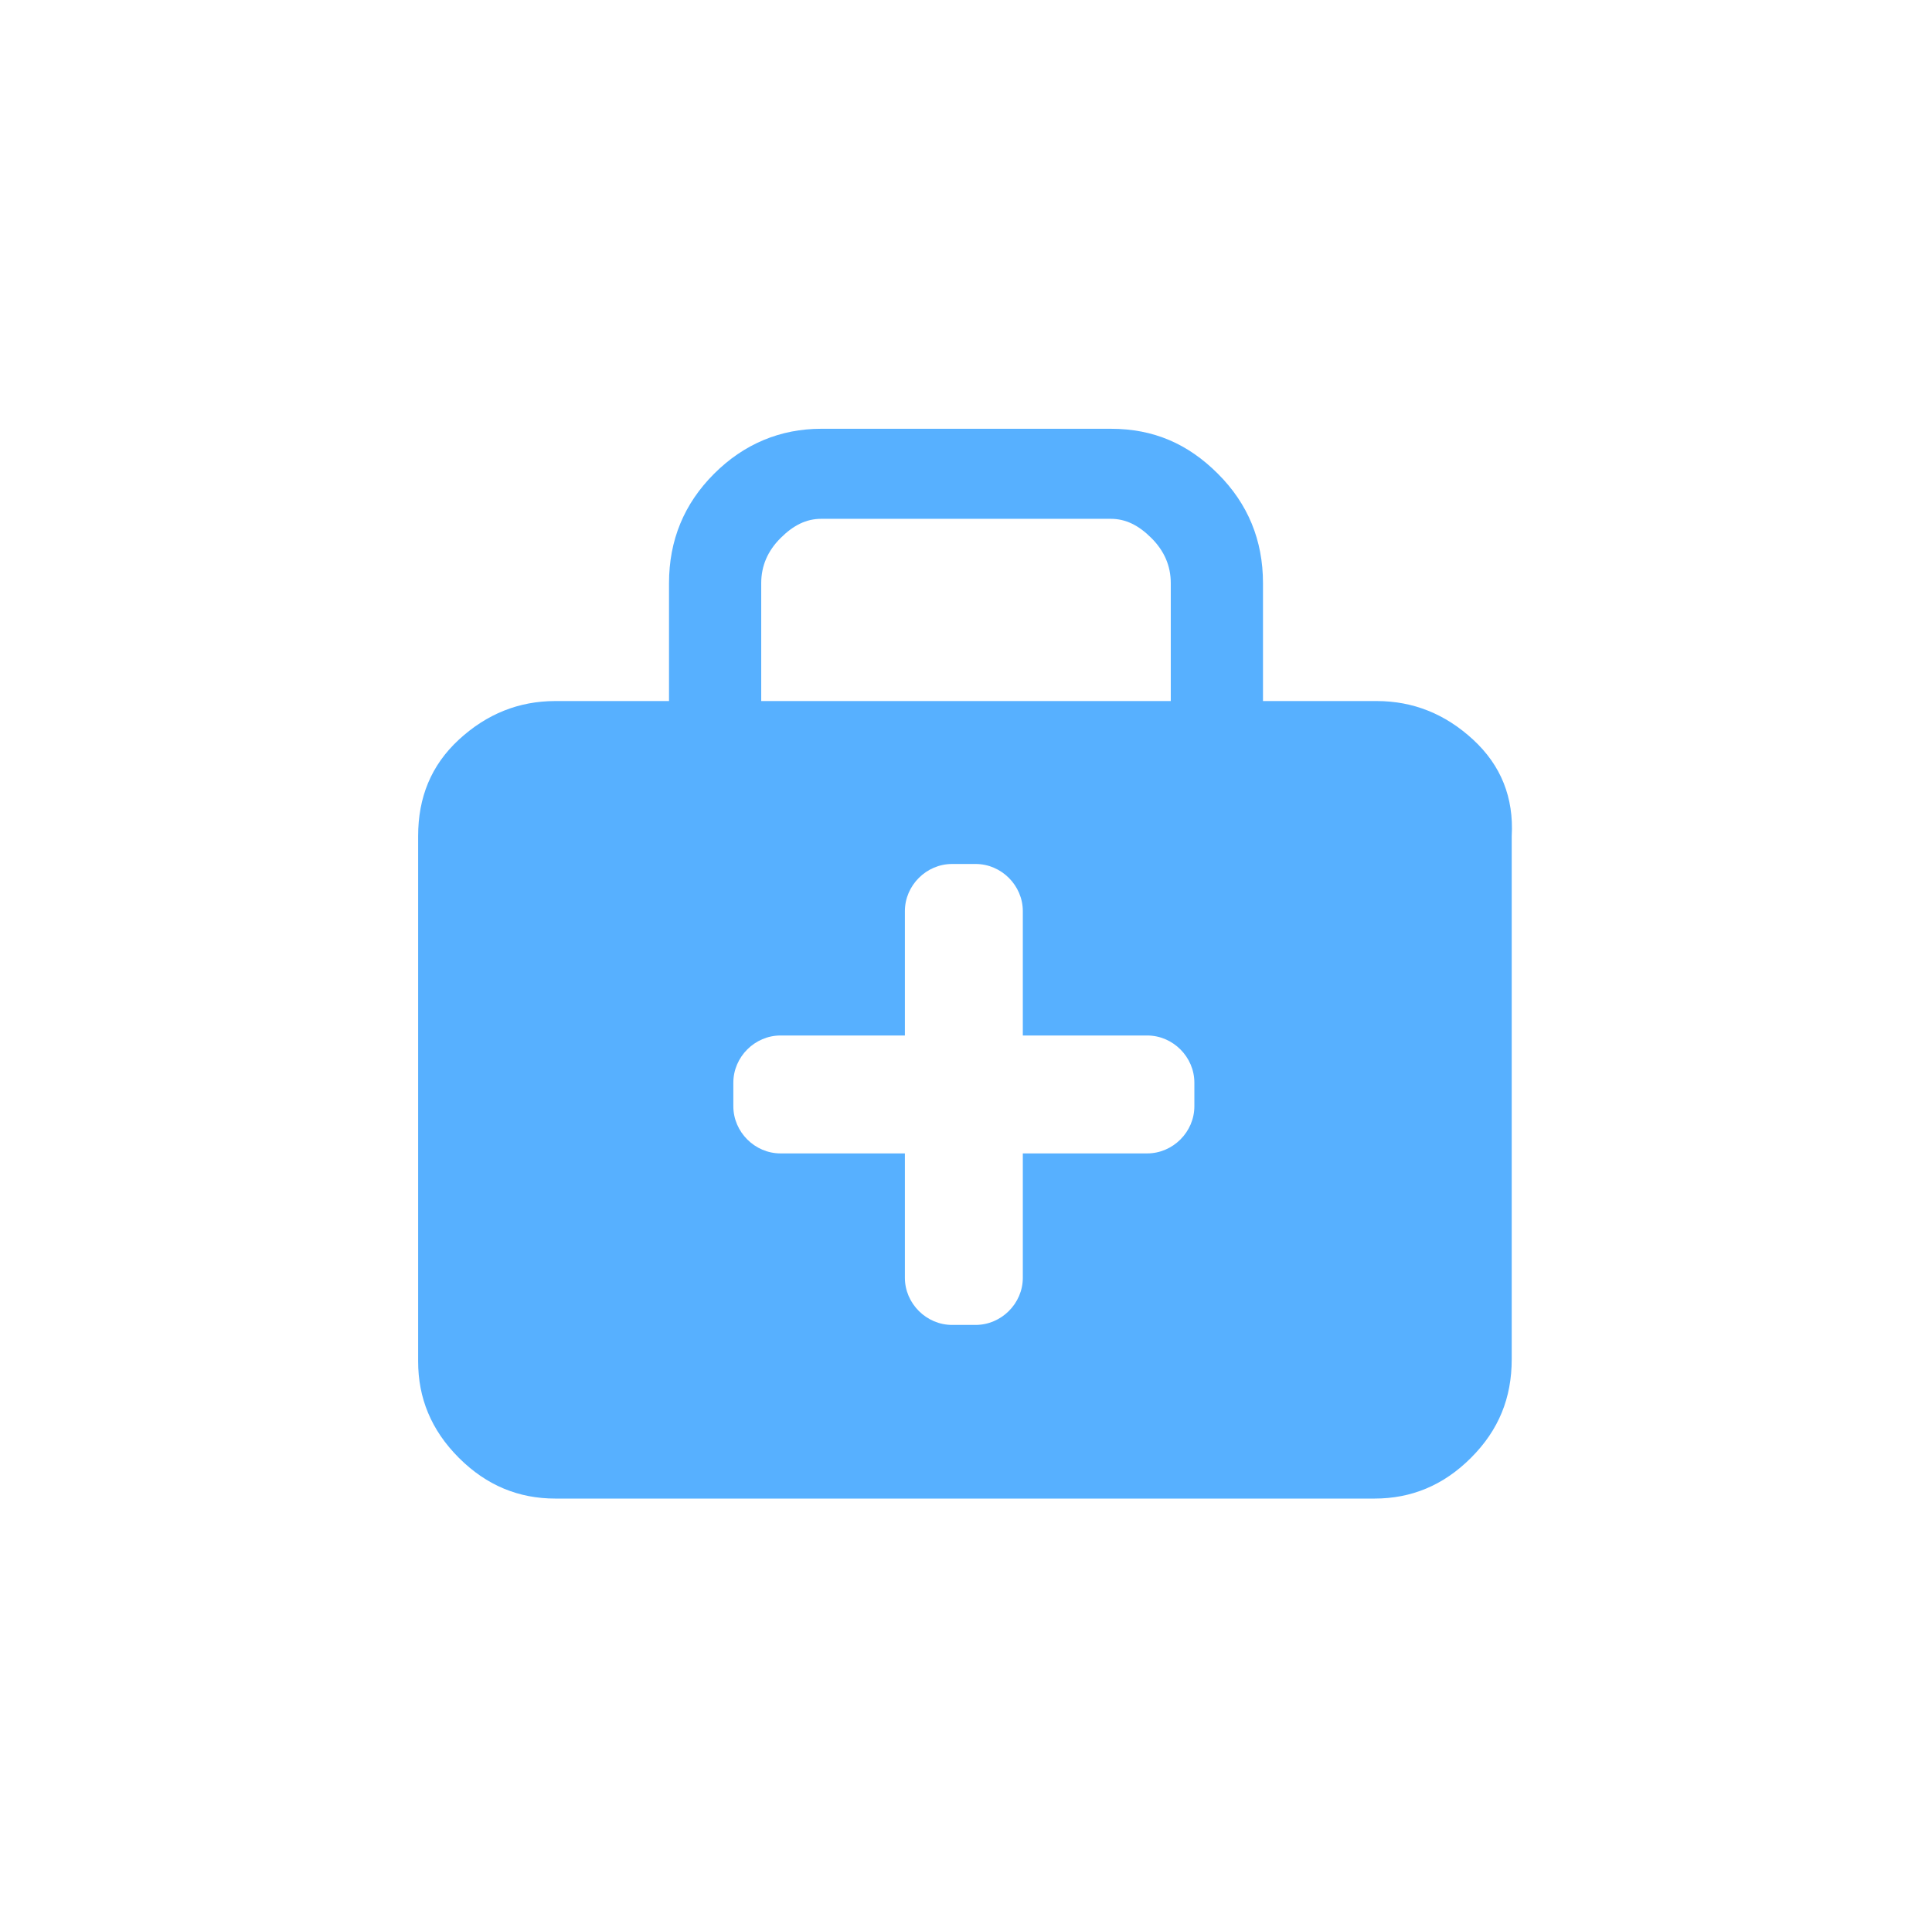 <?xml version="1.0" encoding="utf-8"?>
<!-- Generator: Adobe Illustrator 24.0.1, SVG Export Plug-In . SVG Version: 6.00 Build 0)  -->
<svg version="1.1" id="Layer_1" xmlns="http://www.w3.org/2000/svg" xmlns:xlink="http://www.w3.org/1999/xlink" x="0px" y="0px"
	 viewBox="0 0 90.1 89.9" style="enable-background:new 0 0 90.1 89.9;" xml:space="preserve">
<style type="text/css">
	.st0{fill:#57B0FF;}
</style>
<path class="st0" d="M68.7,34.5c-1.3-1.2-2.8-1.8-4.5-1.8h-5.3v-5.5c0-2-0.7-3.7-2.1-5.1c-1.4-1.4-3-2.1-5-2.1H38.3
	c-1.9,0-3.6,0.7-5,2.1c-1.4,1.4-2.1,3.1-2.1,5.1v5.5h-5.3c-1.7,0-3.2,0.6-4.5,1.8c-1.3,1.2-1.9,2.7-1.9,4.5v24.5
	c0,1.7,0.6,3.2,1.9,4.5c1.3,1.3,2.8,1.9,4.5,1.9h38.2c1.7,0,3.2-0.6,4.5-1.9c1.3-1.3,1.9-2.8,1.9-4.6V39
	C70.6,37.2,70,35.7,68.7,34.5 M35.5,27.2c0-0.8,0.3-1.5,0.9-2.1c0.6-0.6,1.2-0.9,1.9-0.9h13.5c0.7,0,1.3,0.3,1.9,0.9
	c0.6,0.6,0.9,1.3,0.9,2.1v5.5H35.5V27.2z M55.7,51.6c0,1.2-1,2.2-2.2,2.2h-5.8v5.8c0,1.2-1,2.2-2.2,2.2h-1.1c-1.2,0-2.2-1-2.2-2.2
	v-5.8h-5.8c-1.2,0-2.2-1-2.2-2.2v-1.1c0-1.2,1-2.2,2.2-2.2h5.8v-5.8c0-1.2,1-2.2,2.2-2.2h1.1c1.2,0,2.2,1,2.2,2.2v5.8h5.8
	c1.2,0,2.2,1,2.2,2.2V51.6z"/>
</svg>
